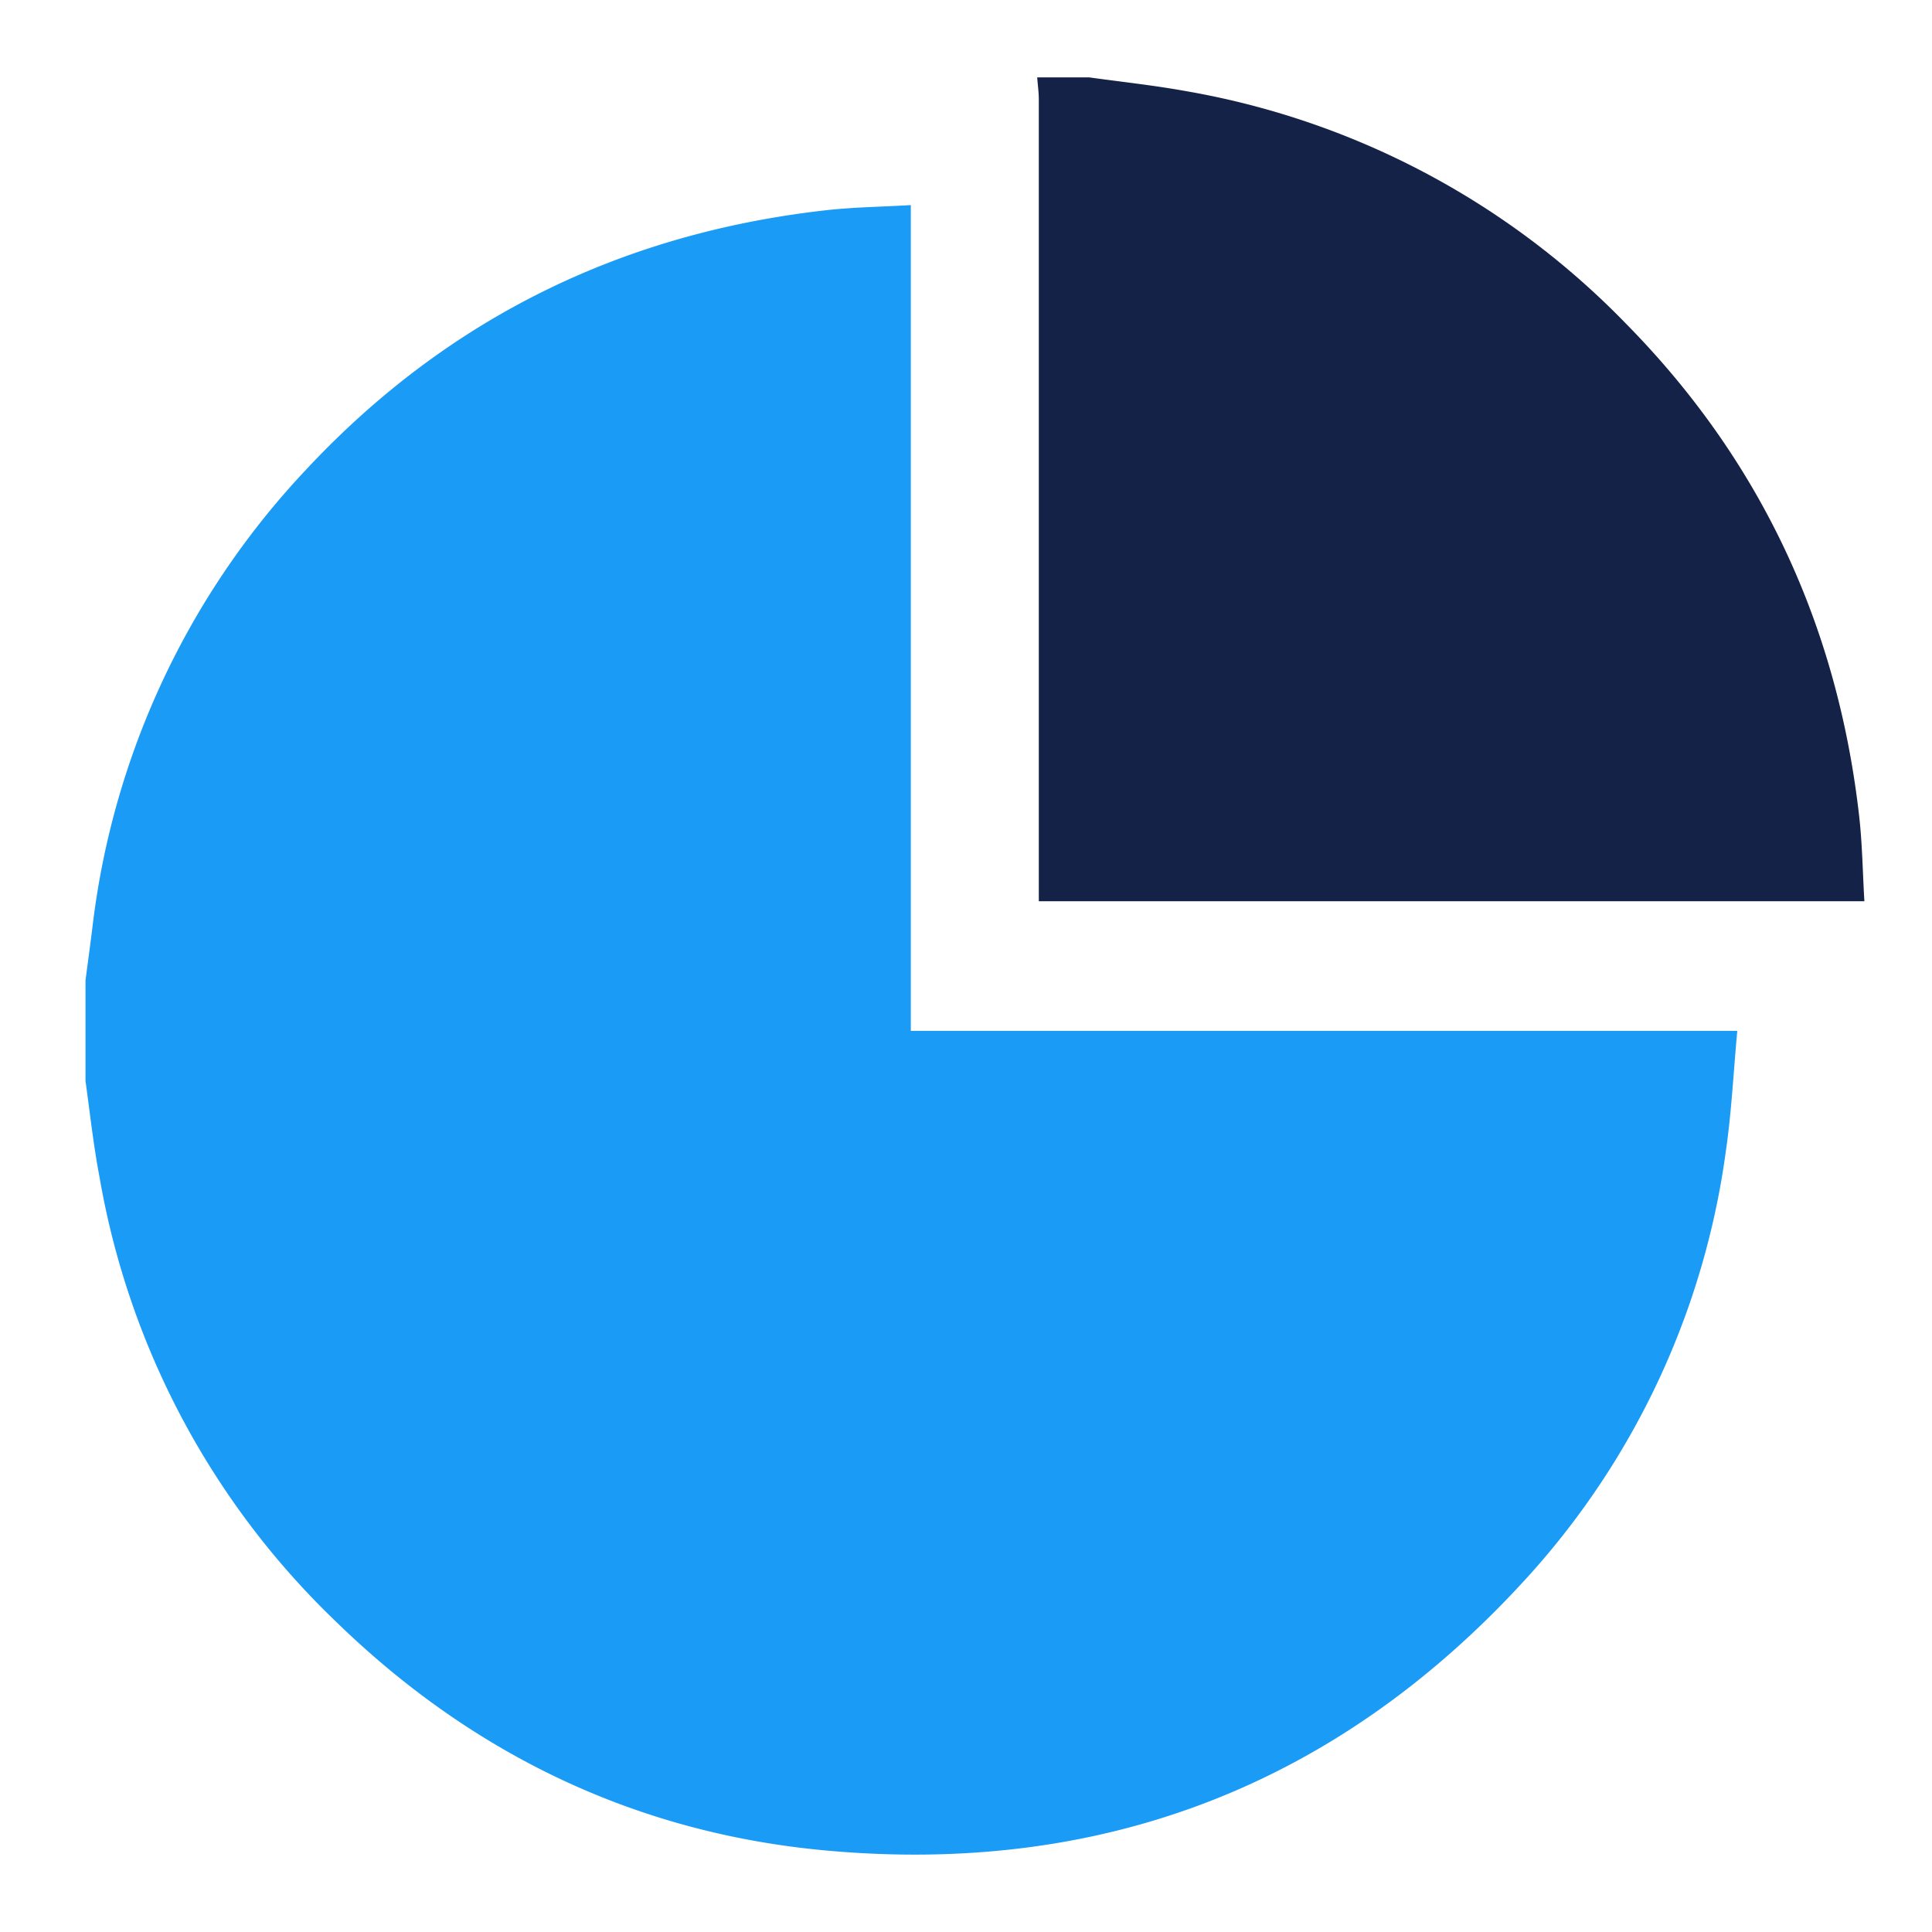 <svg id="Layer_1" data-name="Layer 1" xmlns="http://www.w3.org/2000/svg" viewBox="0 0 216 216"><defs><style>.cls-1{fill:#199bf6;}.cls-2{fill:#152247;}</style></defs><path class="cls-1" d="M9.56,120.86V109.6c.25-1.91.51-3.82.75-5.73a89.94,89.94,0,0,1,24-51.46C50,35.64,69.43,26.11,92.22,23.52c3.11-.36,6.25-.39,9.61-.59v92.32h92.4c-.43,4.66-.64,9.06-1.27,13.39a88.46,88.46,0,0,1-22,47.48c-21.06,23.3-47.48,33.63-78.7,30.76-21.18-1.95-39.5-10.77-54.76-25.64a90,90,0,0,1-26.38-49.68C10.44,128,10.06,124.43,9.56,120.86Z"/><path class="cls-2" d="M121.77,8.65c3.58.5,7.17.88,10.72,1.52a89.84,89.84,0,0,1,49.28,26c15.11,15.33,23.7,33.83,26.1,55.19.34,3.08.38,6.18.57,9.4h-92.3V98.3q0-43.57,0-87.16c0-.83-.12-1.66-.18-2.49Z"/></svg>